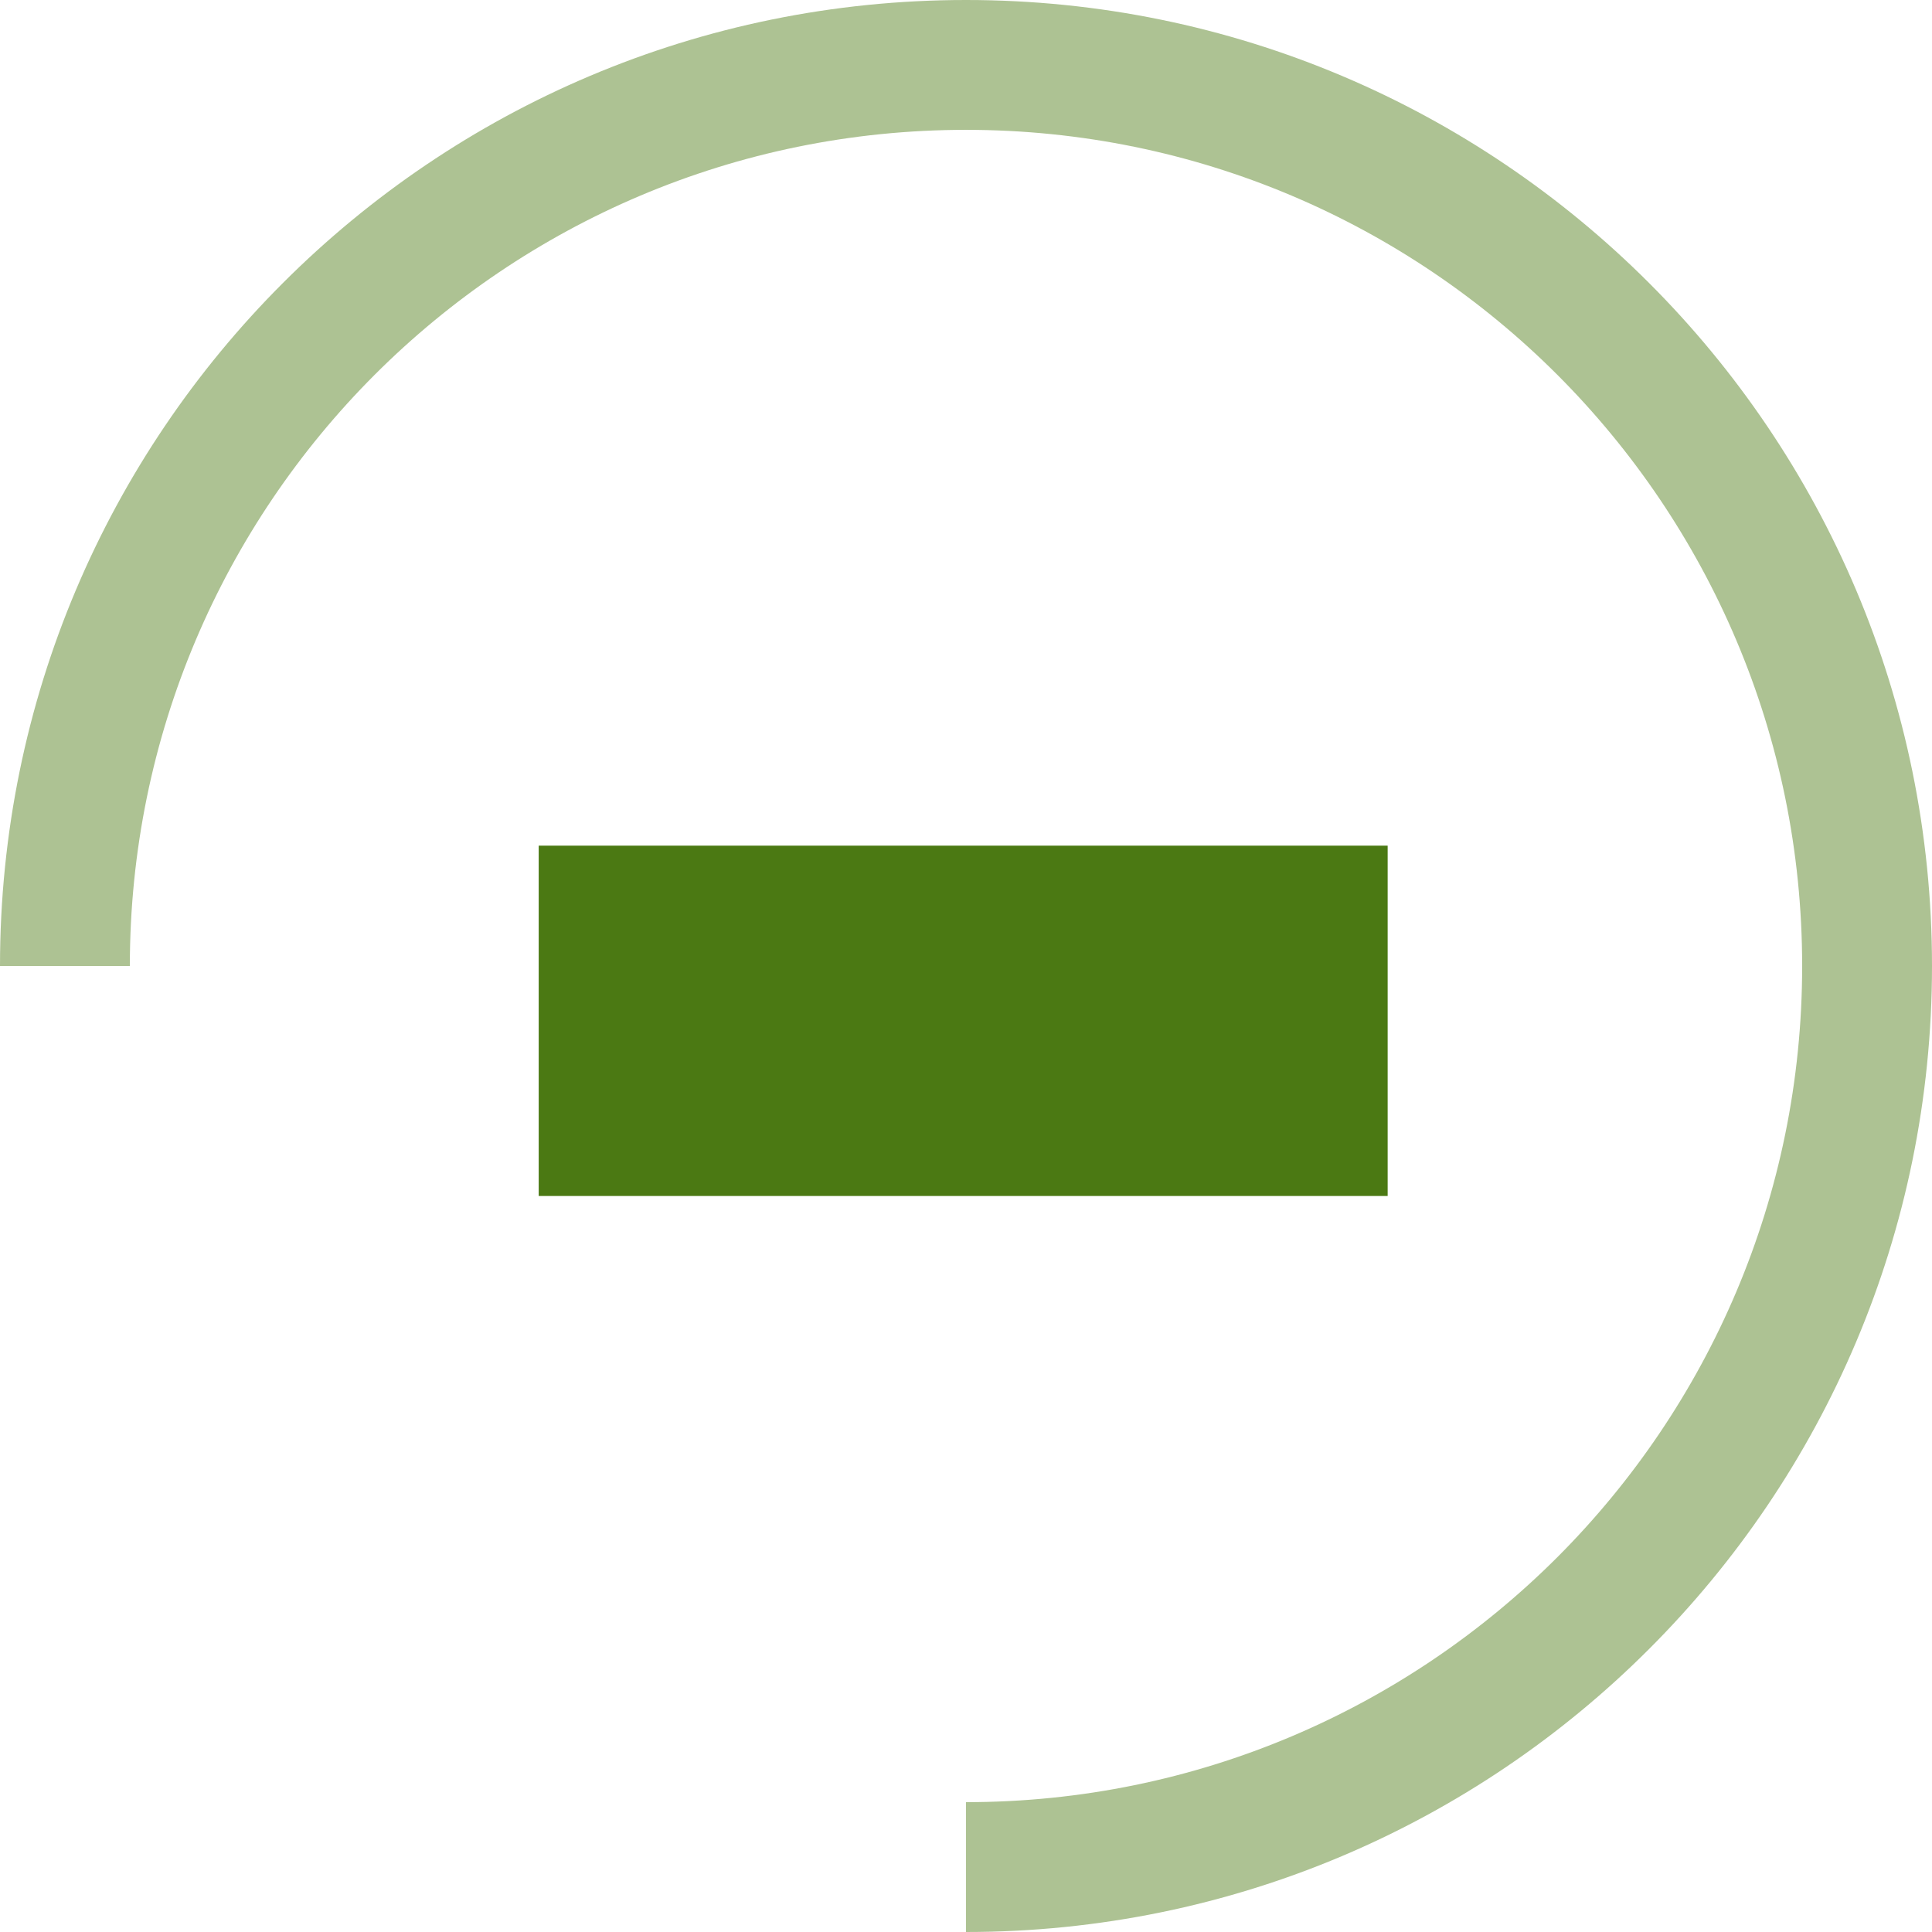<?xml version="1.0" encoding="UTF-8"?>
<!DOCTYPE svg PUBLIC "-//W3C//DTD SVG 1.1//EN" "http://www.w3.org/Graphics/SVG/1.1/DTD/svg11.dtd">
<svg xmlns="http://www.w3.org/2000/svg" xmlns:xlink="http://www.w3.org/1999/xlink" xmlns:xodm="http://www.corel.com/coreldraw/odm/2003" xml:space="preserve" width="24px" height="24px" version="1.1" style="shape-rendering:geometricPrecision; text-rendering:geometricPrecision; image-rendering:optimizeQuality; fill-rule:evenodd; clip-rule:evenodd" viewBox="0 0 24 24">
 <defs>
  <style type="text/css">
   <![CDATA[
    .fil0 {fill:#4B7913;fill-rule:nonzero}
    .fil1 {fill:#ADC293;fill-rule:nonzero}
   ]]>
  </style>
 </defs>
 <g id="Ebene_x0020_1">
  <g id="_2114473790624">
   <polygon class="fil0" points="6.692,10.505 17.238,10.505 17.238,14.857 6.692,14.857 "/>
   <path class="fil1" d="M12 22.387c2.868,0 5.465,-1.163 7.345,-3.042 1.879,-1.88 3.042,-4.477 3.042,-7.345 0,-2.868 -1.163,-5.465 -3.042,-7.345 -1.88,-1.879 -4.477,-3.042 -7.345,-3.042 -2.868,0 -5.465,1.163 -7.345,3.042 -1.879,1.88 -3.042,4.477 -3.042,7.345l-1.613 0c0,-3.314 1.343,-6.314 3.515,-8.485 2.171,-2.172 5.171,-3.515 8.485,-3.515 3.314,0 6.314,1.343 8.485,3.515 2.172,2.171 3.515,5.171 3.515,8.485 0,3.314 -1.343,6.314 -3.515,8.485 -2.171,2.172 -5.171,3.515 -8.485,3.515l0 -1.613z"/>
  </g>
 </g>
</svg>
